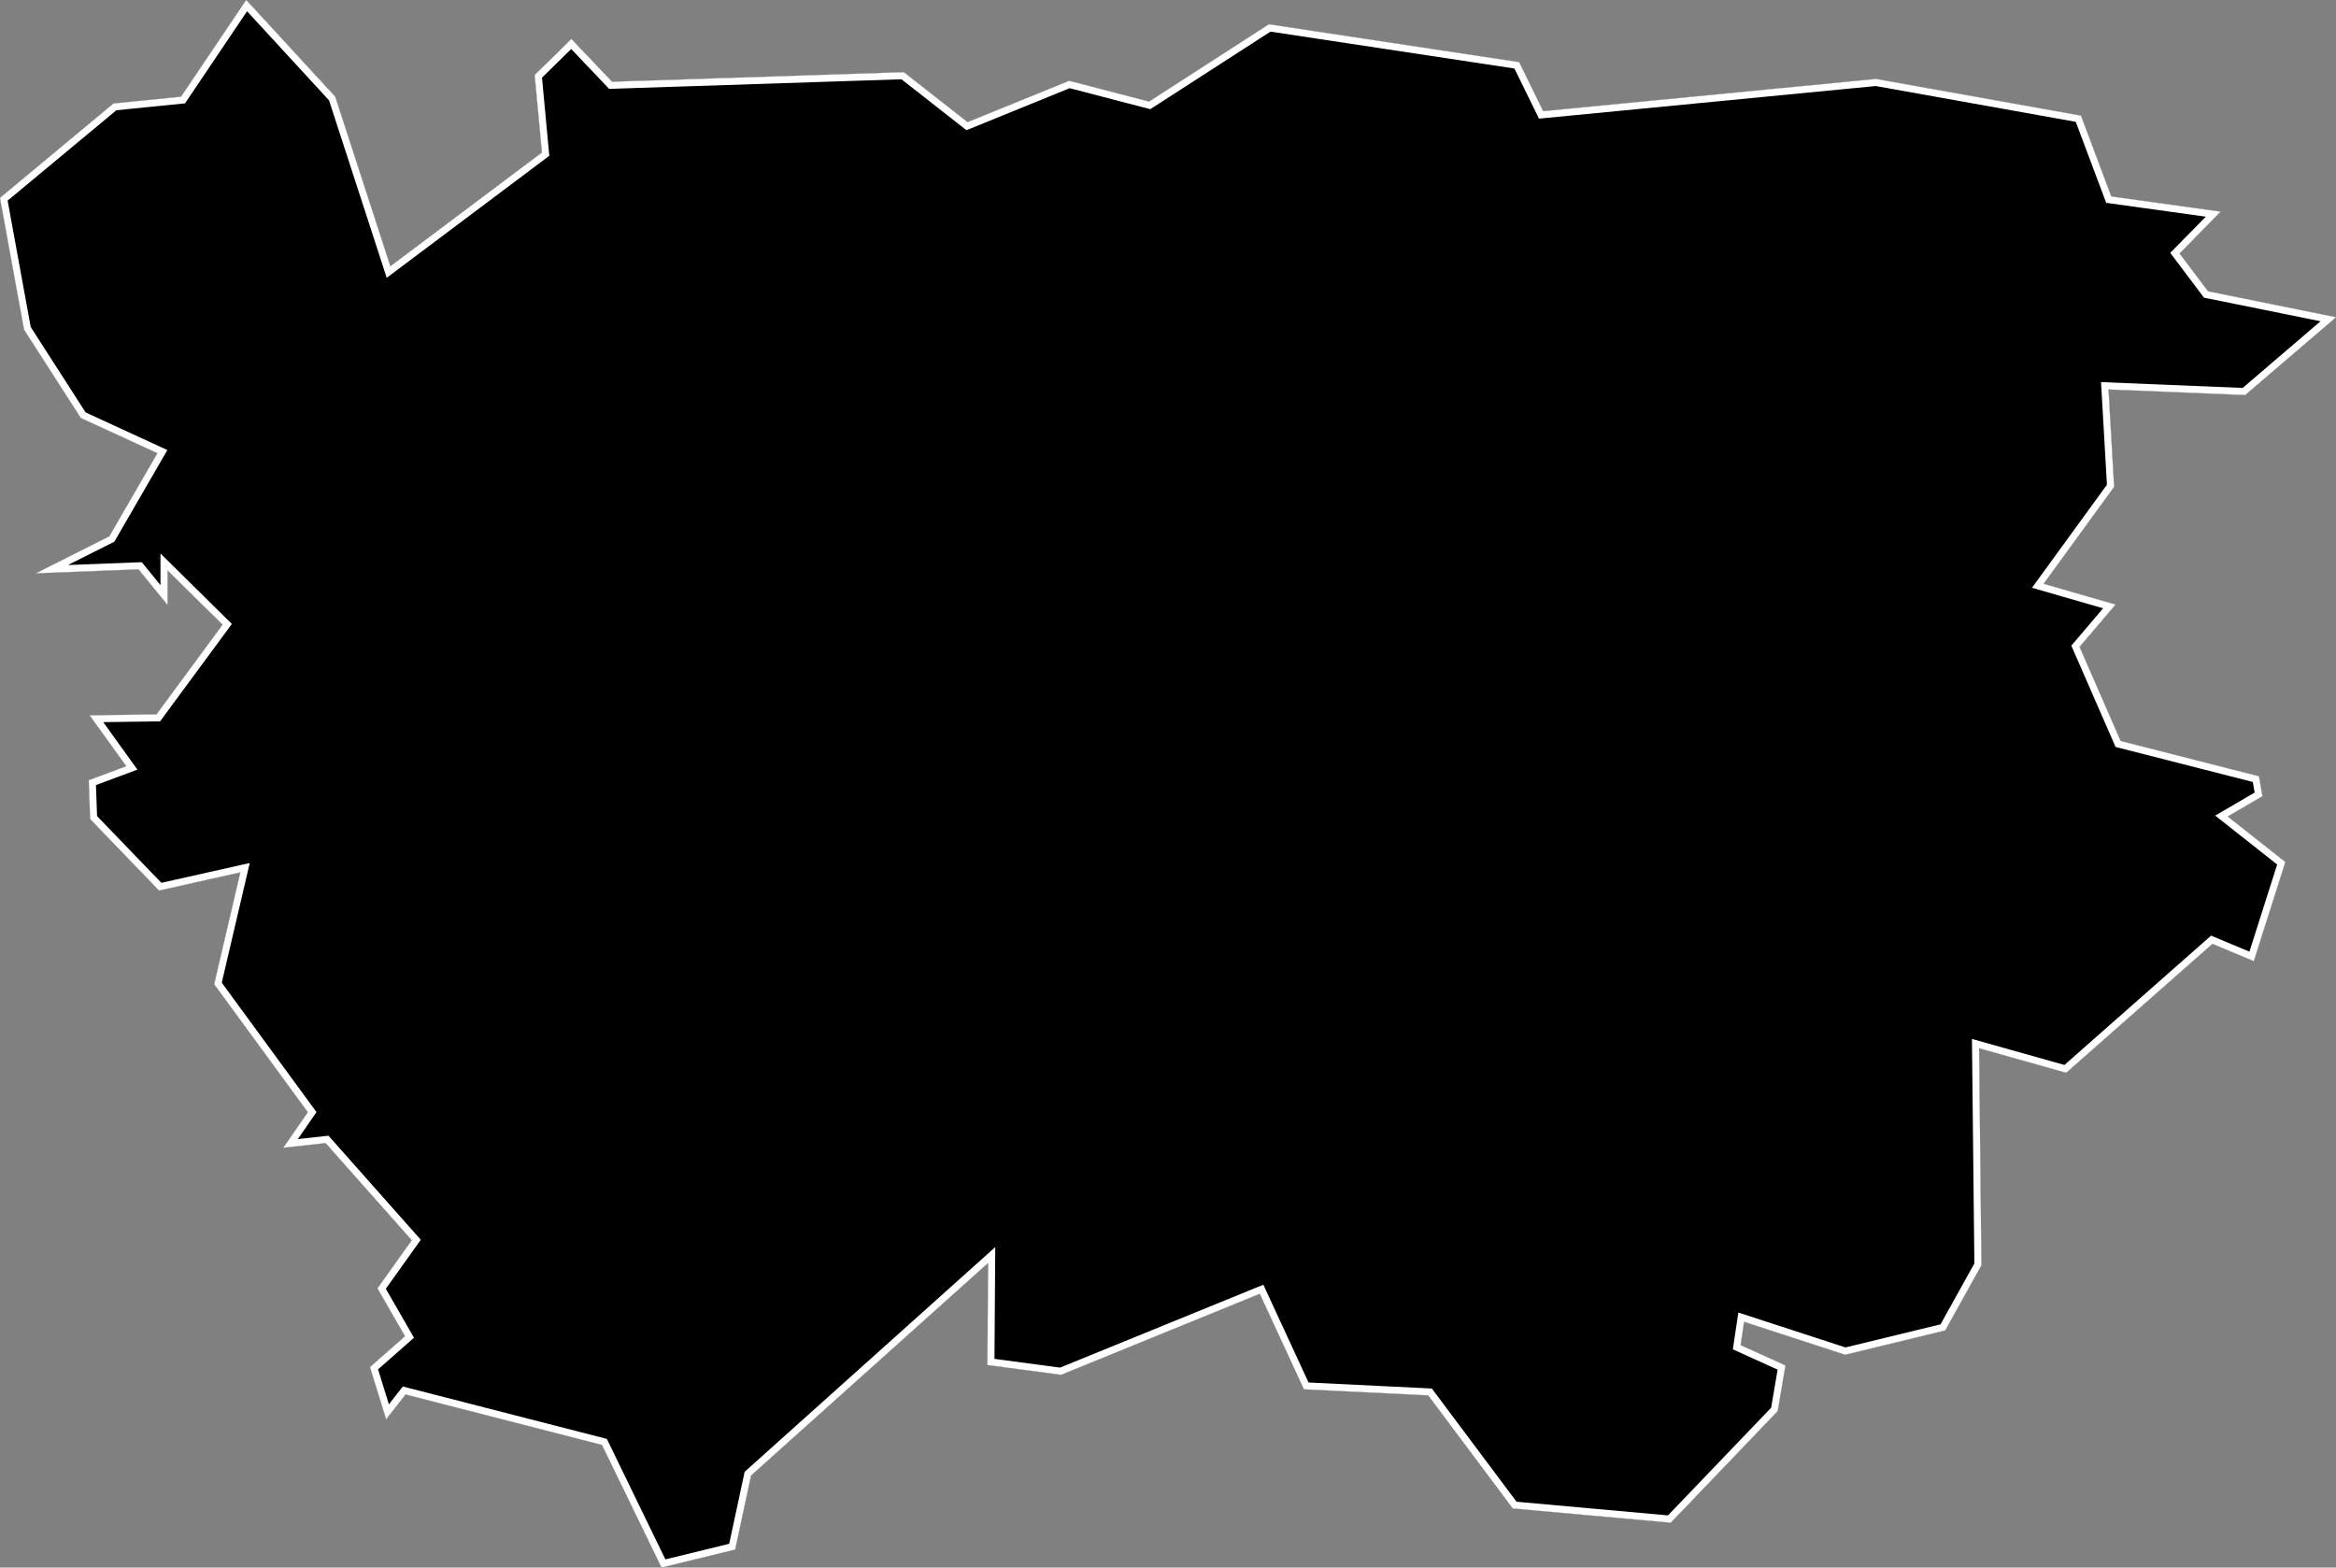 <svg xmlns="http://www.w3.org/2000/svg" xmlns:xlink="http://www.w3.org/1999/xlink" viewBox="0 0 1000 671">
             <rect x="0" y="0" width="1000" height="671" fill="#808080" stroke="none"/>
             <defs>
               <path id="area" d="M 0 84.7 L 10.3 141.1 34.6 178.9 67.4 194 46.8 229.6 15.4 245.4 59.3 243.7 71.7 258.9 71.7 244.1 95.3 267.4 67 305.8 38.4 306.2 54.1 328 38 334 38.6 350.6 68.1 381.2 102.9 373.4 91.7 421.3 131.8 476.1 121.3 491.3 139.4 489.3 176.3 530.9 161.6 551.5 173.4 572 158.4 585.2 165.3 607.5 173.6 596.9 257.7 618.5 283.2 671 314.7 663.3 321.5 631.6 423 540.6 422.7 584.3 454.2 588.5 539.3 553.8 558.2 594.7 611.4 597.3 647.6 645.7 715.2 651.8 761 604 764.3 584.5 745.1 575.8 746.6 565.8 789.9 579.9 832.7 569.5 848.2 541.6 847.2 448.7 884.5 459.2 947.1 404 964.8 411.4 978.3 369 953.6 349.5 968.5 340.8 967 332.3 907.8 317.2 890.2 276.9 905.6 258.8 874.8 249.9 905 208.4 902.6 166.7 961.1 169.1 1000 135.8 945.2 124.7 933 108.5 950.6 90.6 903.8 84.1 890.8 49.5 803.1 33.8 660.6 47.6 650.3 26.6 543.2 10.4 491.9 43.5 457.7 34.6 414.2 52.3 386.9 30.9 262 35 244.6 16.7 228.9 32.1 232 65.3 167.1 114 143.5 41.4 105.4 0 77.5 41.4 48.6 44.3 Z" />
               <clipPath id="clip">
                 <use xlink:href="#area"/>
               </clipPath>
             </defs>
             <g>
               <use xlink:href="#area" fill="white" stroke="white" stroke-width="6" clip-path="url(#clip)"/>
               <path d="M 48.6 44.3 L 77.5 41.4 105.4 0 143.5 41.4 167.1 114 232 65.3 228.9 32.1 244.6 16.7 262 35 386.9 30.9 414.2 52.3 457.7 34.6 491.9 43.5 543.2 10.4 650.3 26.6 660.6 47.6 803.1 33.8 890.8 49.5 903.8 84.1 950.6 90.6 933 108.5 945.2 124.7 1000 135.8 961.1 169.1 902.6 166.7 905 208.4 874.8 249.9 905.6 258.8 890.2 276.9 907.8 317.2 967 332.3 968.5 340.8 953.6 349.5 978.3 369 964.8 411.4 947.1 404 884.5 459.2 847.2 448.7 848.2 541.6 832.7 569.5 789.9 579.9 746.6 565.8 745.1 575.8 764.3 584.5 761 604 715.2 651.8 647.6 645.7 611.4 597.3 558.2 594.7 539.3 553.8 454.2 588.5 422.7 584.3 423 540.6 321.5 631.6 314.7 663.3 283.2 671 257.7 618.5 173.6 596.9 165.3 607.5 158.4 585.2 173.4 572 161.6 551.5 176.3 530.9 139.4 489.3 121.3 491.3 131.8 476.1 91.7 421.3 102.9 373.4 68.1 381.2 38.6 350.6 38 334 54.1 328 38.4 306.2 67 305.8 95.3 267.4 71.7 244.1 71.7 258.9 59.3 243.7 15.4 245.4 46.8 229.6 67.4 194 34.6 178.9 10.3 141.1 0 84.7 Z" fill="black" stroke="white" stroke-width="6" clip-path="url(#clip)" />
             </g>
           </svg>
